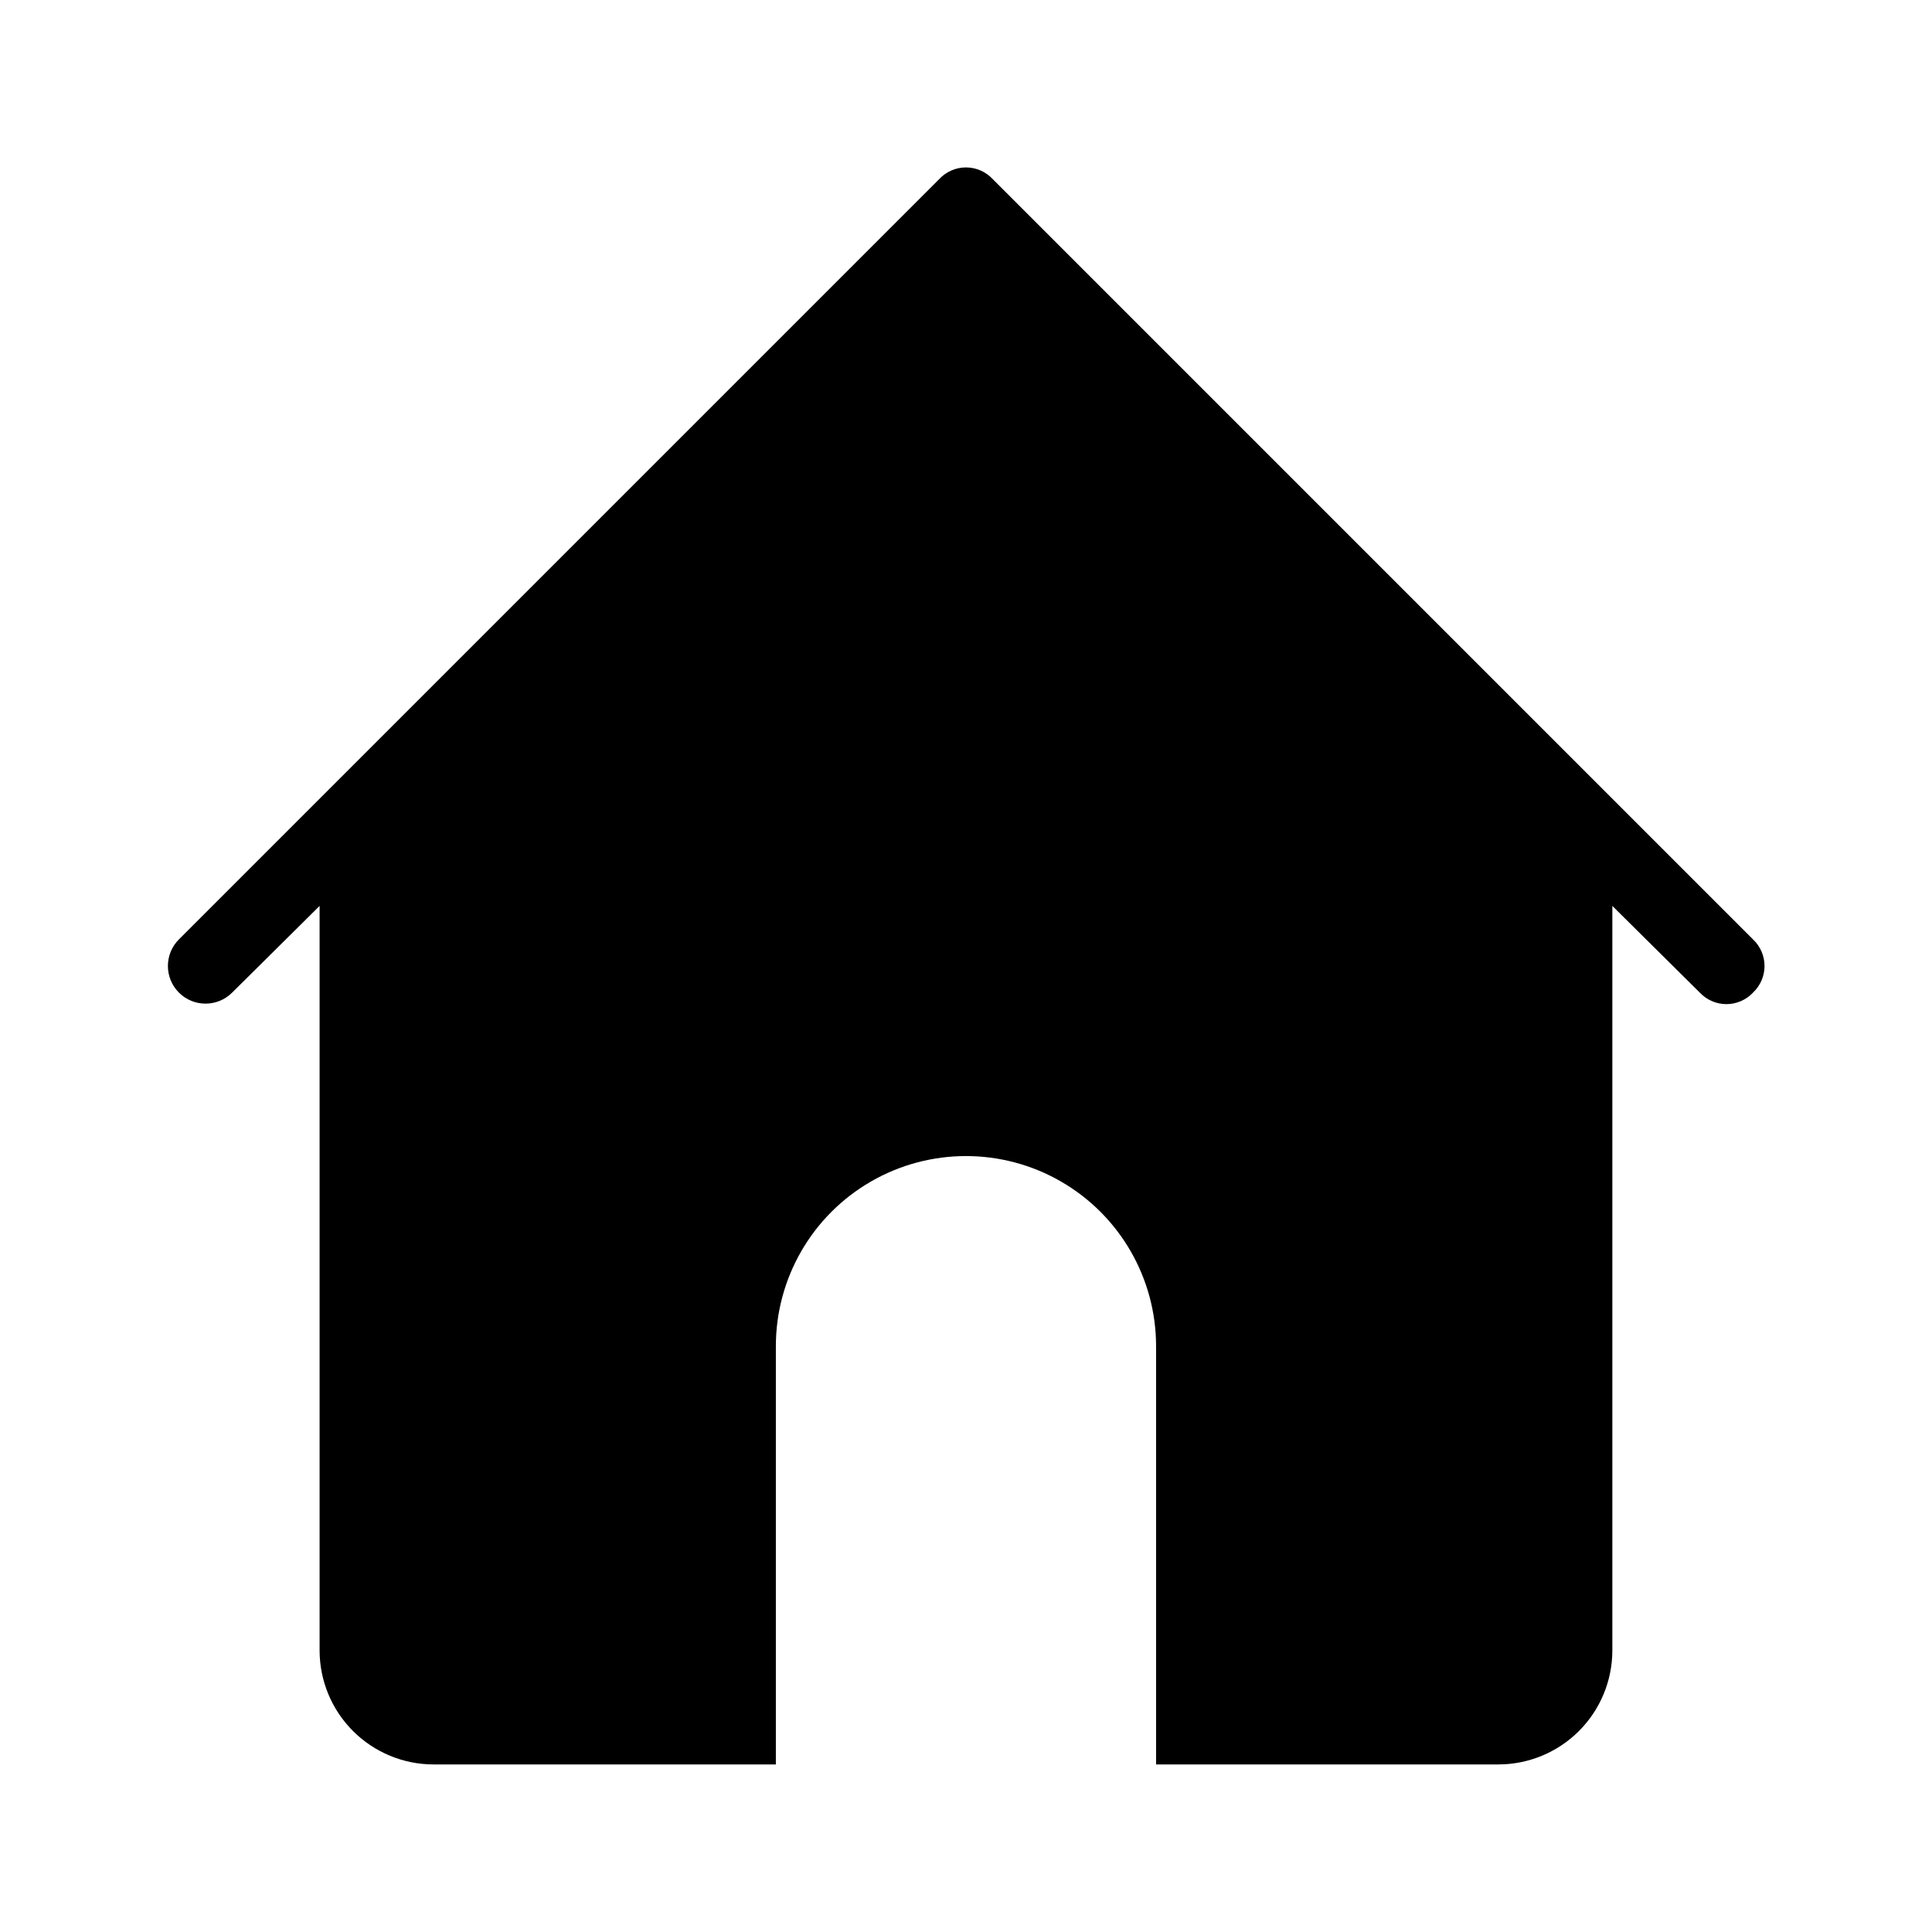 <?xml version="1.0" encoding="UTF-8"?>
<!-- Uploaded to: ICON Repo, www.iconrepo.com, Generator: ICON Repo Mixer Tools -->
<svg fill="#000000" width="800px" height="800px" version="1.1" viewBox="144 144 512 512" xmlns="http://www.w3.org/2000/svg">
 <path d="m608.57 407.05c-1.828 1.949-4.379 3.055-7.051 3.055-2.672 0-5.227-1.105-7.055-3.055l-23.176-22.973v197.29c0 8.016-3.184 15.703-8.852 21.375-5.672 5.668-13.359 8.852-21.375 8.852h-90.688v-110.84c0-18-9.602-34.633-25.191-43.633-15.586-9-34.793-9-50.379 0-15.59 9-25.191 25.633-25.191 43.633v110.84h-90.684c-8.02 0-15.707-3.184-21.375-8.852-5.672-5.672-8.855-13.359-8.855-21.375v-197.29l-23.176 22.973c-3.894 3.898-10.211 3.898-14.105 0-3.894-3.894-3.894-10.211 0-14.105l201.52-201.52c1.828-1.949 4.383-3.055 7.055-3.055s5.223 1.105 7.051 3.055l201.52 201.52c1.949 1.828 3.055 4.383 3.055 7.055s-1.105 5.223-3.055 7.051z"/>
</svg>